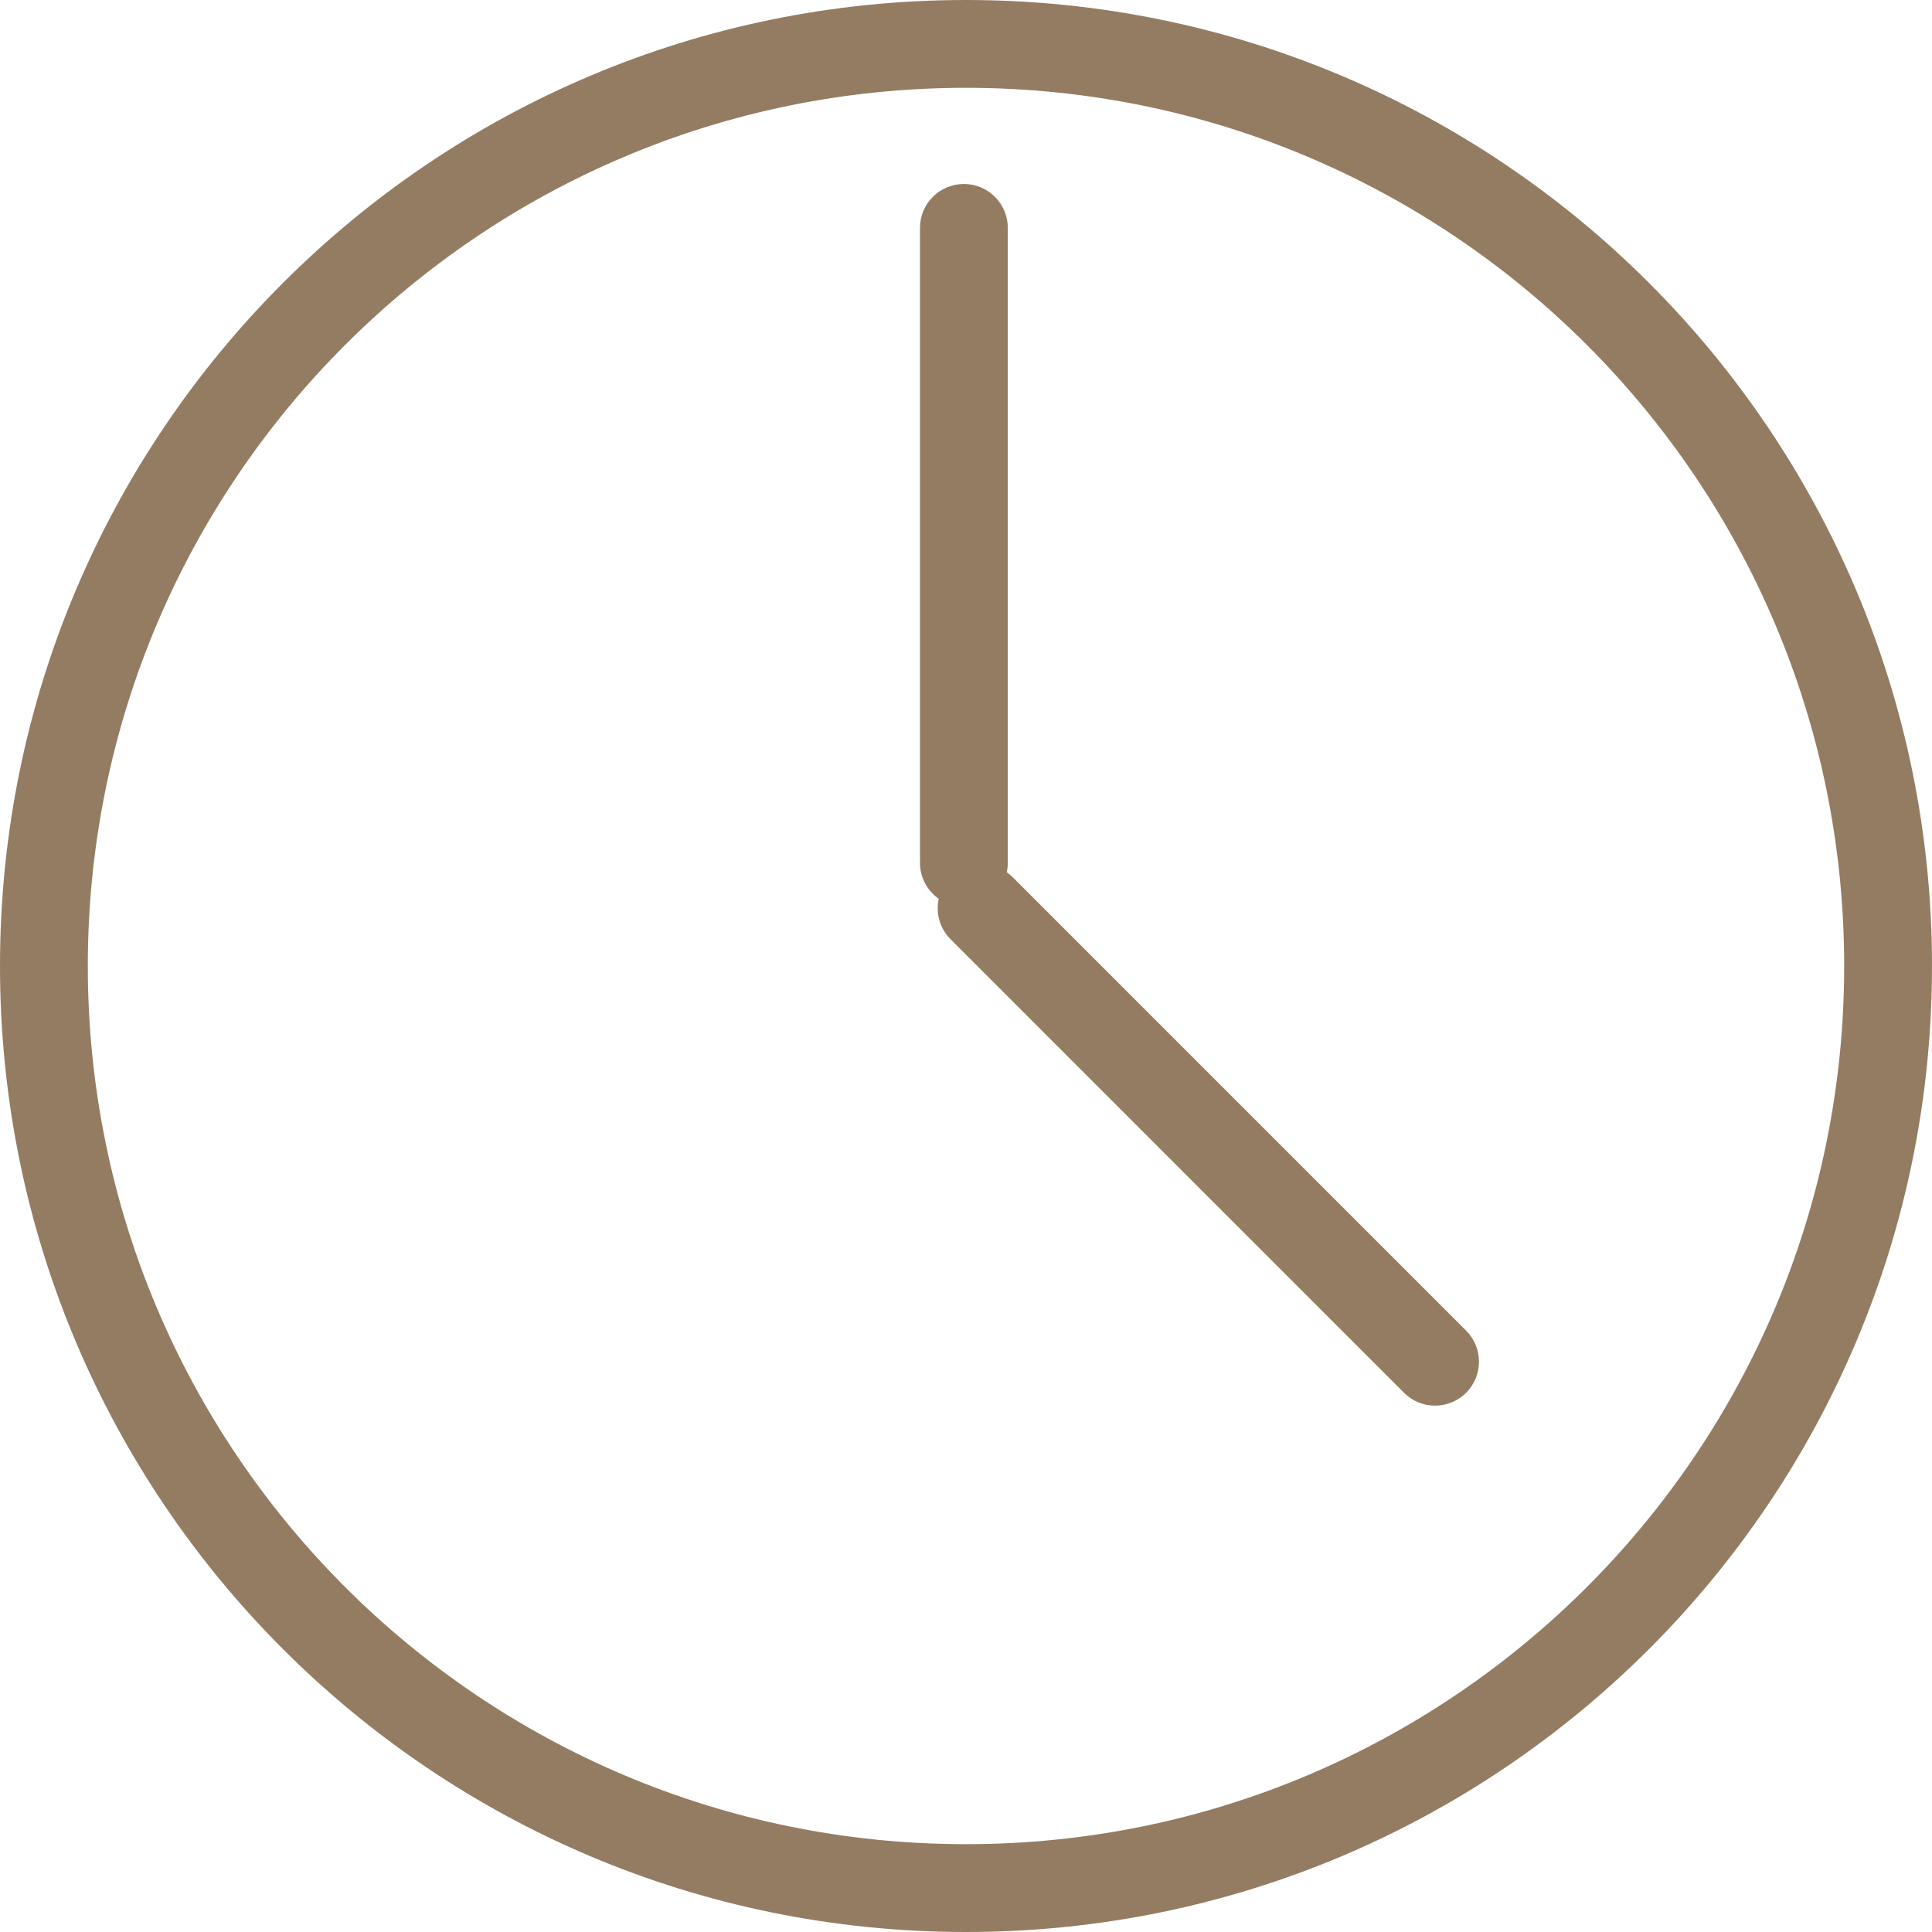 <?xml version="1.0" encoding="UTF-8"?> <svg xmlns="http://www.w3.org/2000/svg" width="22" height="22" viewBox="0 0 22 22" fill="none"> <path fill-rule="evenodd" clip-rule="evenodd" d="M11 21C16.523 21 21 16.523 21 11C21 5.477 16.523 1 11 1C5.477 1 1 5.477 1 11C1 16.523 5.477 21 11 21ZM11 22C17.075 22 22 17.075 22 11C22 4.925 17.075 0 11 0C4.925 0 0 4.925 0 11C0 17.075 4.925 22 11 22ZM10.976 2.095C11.252 2.095 11.476 2.319 11.476 2.595V9.825C11.476 9.862 11.472 9.898 11.465 9.933C11.488 9.95 11.511 9.968 11.532 9.989L16.695 15.152C16.89 15.348 16.89 15.664 16.695 15.86C16.5 16.055 16.183 16.055 15.988 15.86L10.825 10.696C10.699 10.571 10.654 10.396 10.69 10.235C10.561 10.145 10.476 9.995 10.476 9.825V2.595C10.476 2.319 10.7 2.095 10.976 2.095Z" fill="#947C62"></path> </svg> 